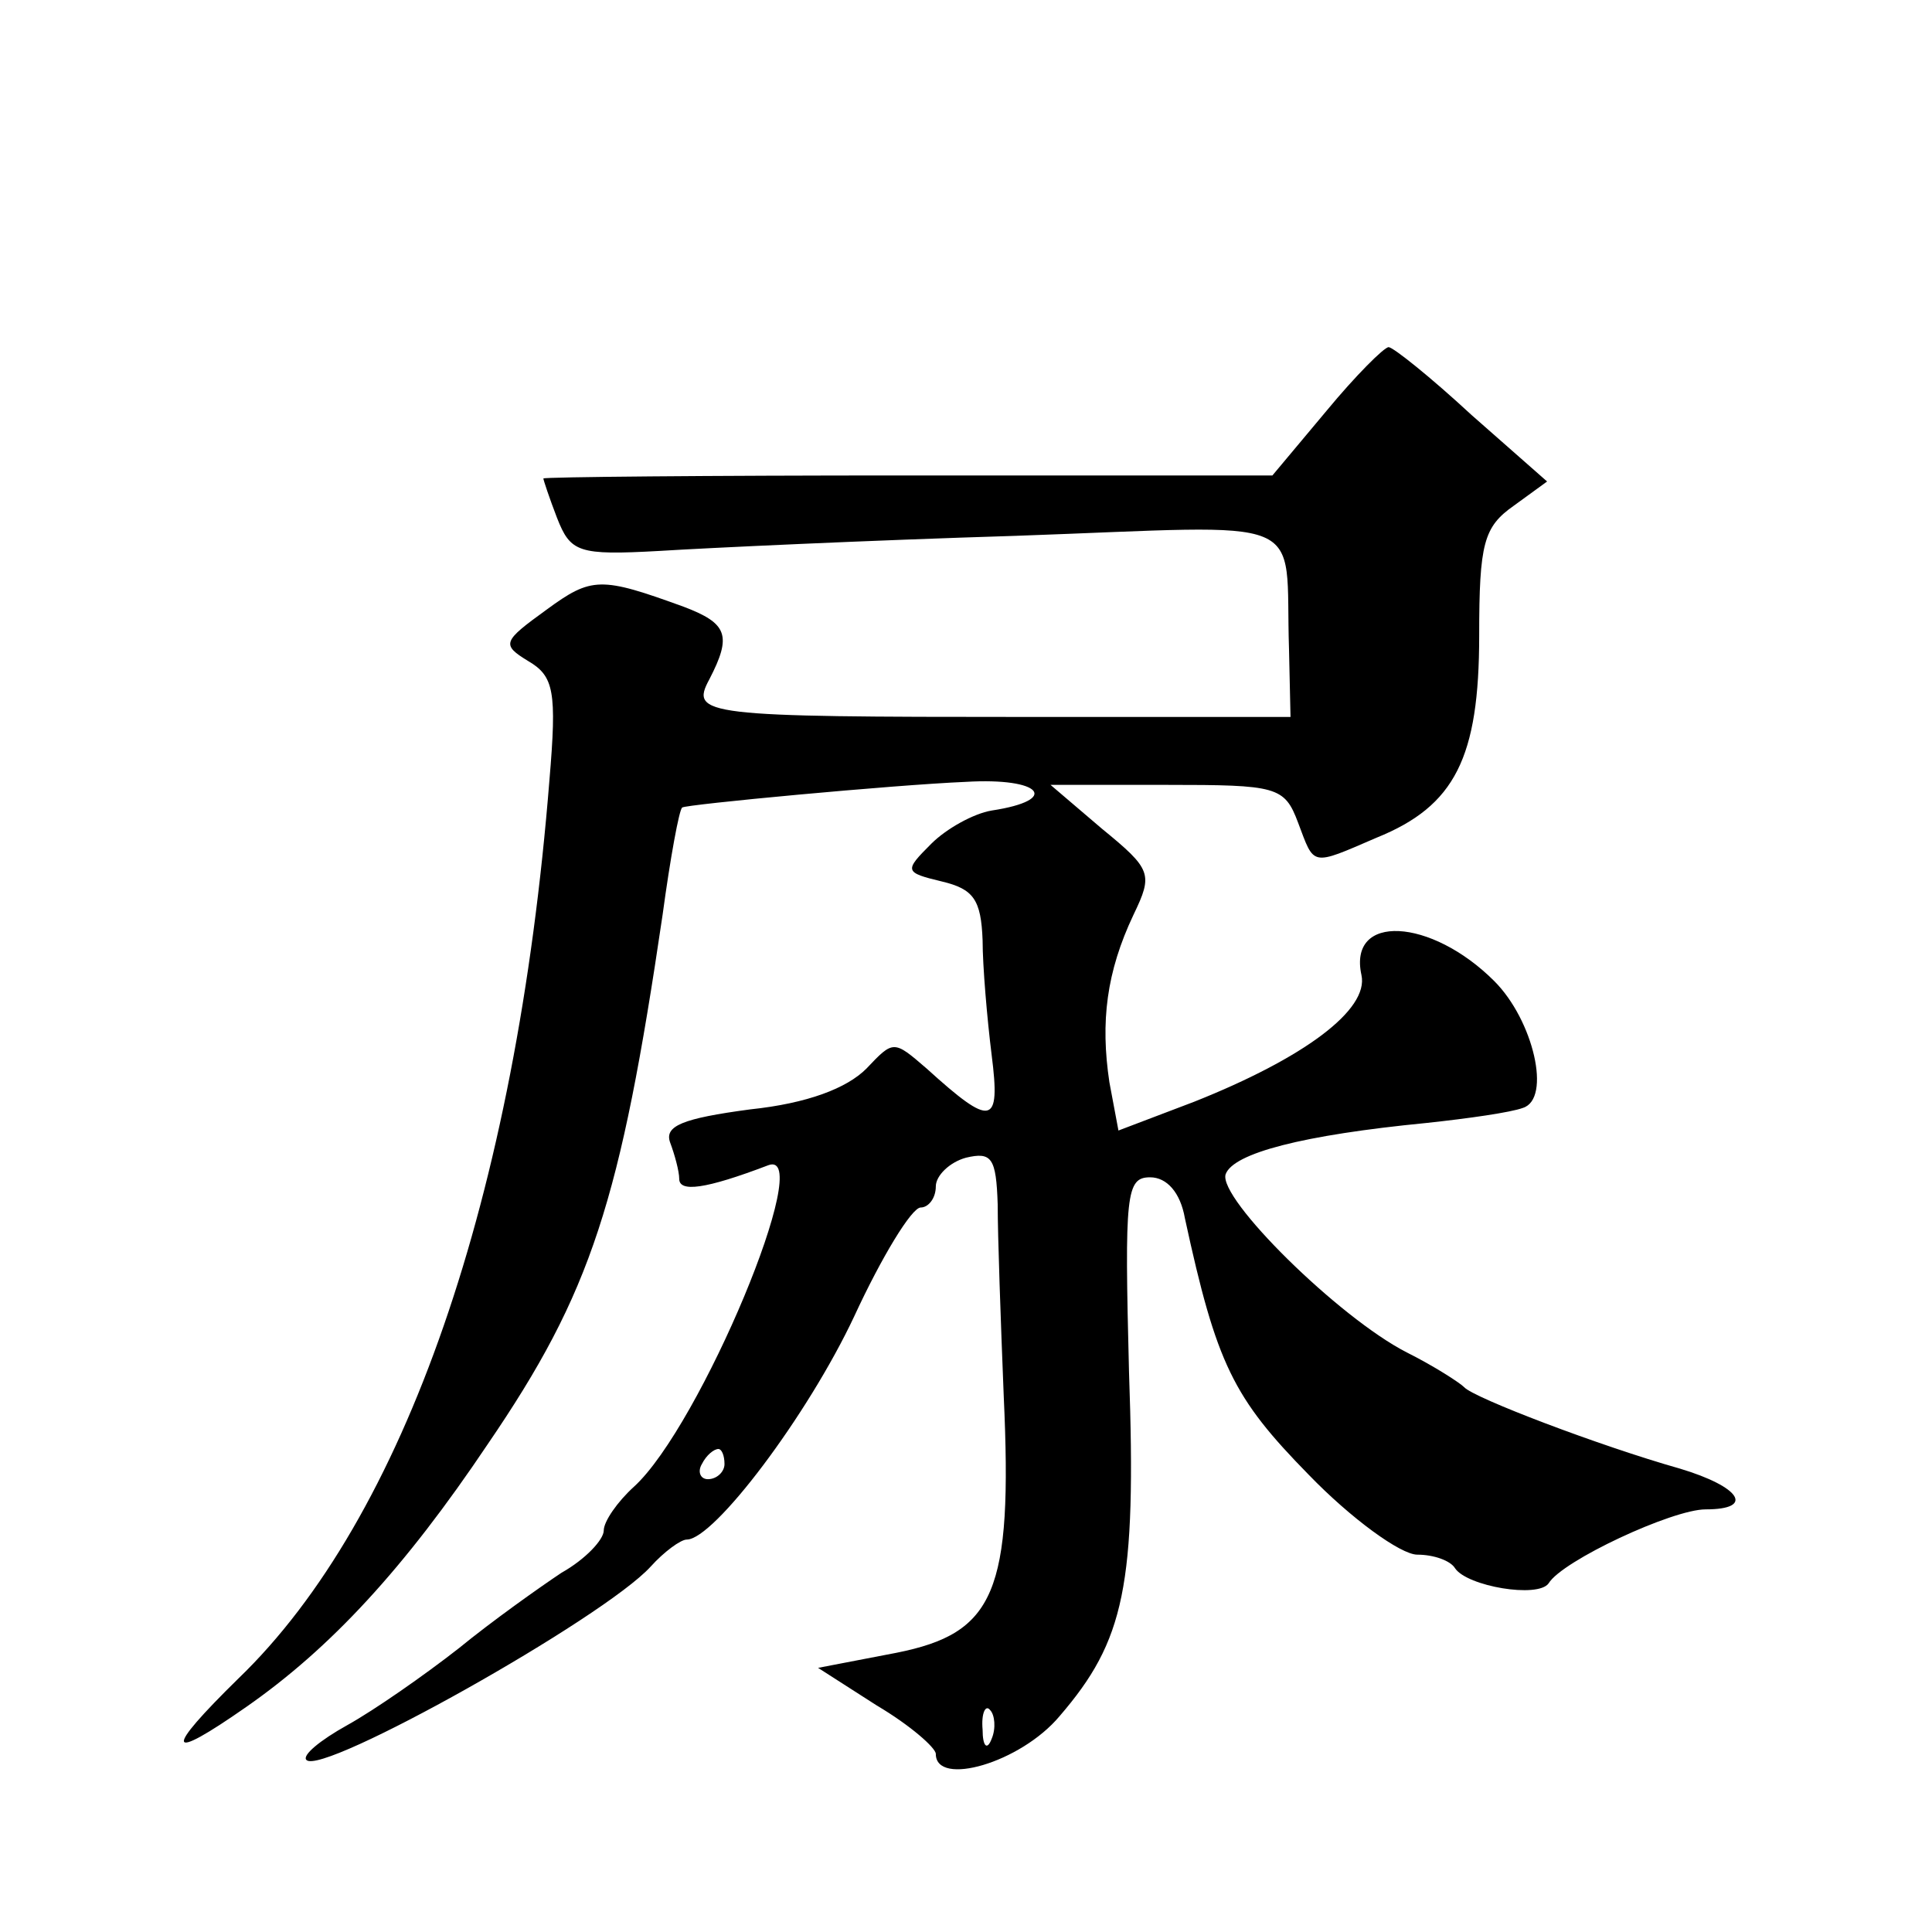<?xml version="1.0" standalone="no"?>
<!DOCTYPE svg PUBLIC "-//W3C//DTD SVG 20010904//EN"
 "http://www.w3.org/TR/2001/REC-SVG-20010904/DTD/svg10.dtd">
<svg version="1.0" xmlns="http://www.w3.org/2000/svg"
 width="128pt" height="128pt" viewBox="0 0 128 128"
 preserveAspectRatio="xMidYMid meet">
<g transform="translate(0,128) scale(0.1,-0.1)"
fill="#0" stroke="none">
<path d="M879 1008 l-36 -43 -242 0 c-132 0 -241 -1 -241 -2 0 -1 4 -13 9 -26 9
-23 14 -25 68 -22 32 2 138 7 236 10 199 7 178 16 181 -75 l1 -45 -175 0 c-214
0 -223 1 -210 25 15 29 12 37 -17 48 -55 20 -61 20 -91 -2 -29 -21 -30 -23 -12
-34 17 -10 19 -20 14 -79 -22 -276 -96 -489 -206 -595 -50 -49 -48 -56 5 -19 56
39 105 92 160 174 69 101 88 161 116 351 5 37 11 70 13 71 2 2 140 15 188 17 50
3 63 -12 17 -19 -12 -2 -30 -12 -40 -22 -18 -18 -18 -19 7 -25 21 -5 26 -12 27
-39 0 -17 3 -52 6 -76 6 -47 0 -48 -43 -9 -22 19 -22 19 -40 0 -13 -13 -39 -23
-77 -27 -45 -6 -57 -11 -53 -22 3 -8 6 -19 6 -24 0 -9 17 -7 59 9 32 12 -45 -173
-89 -213 -11 -10 -20 -23 -20 -29 0 -6 -12 -19 -28 -28 -15 -10 -46 -32 -68 -50
-23 -18 -56 -41 -74 -51 -18 -10 -30 -20 -27 -23 10 -11 197 94 228 128 9 10 20
18 24 18 18 0 80 82 111 148 18 39 38 72 44 72 5 0 10 6 10 14 0 7 9 16 20 19 17
4 20 0 21 -31 0 -21 2 -77 4 -127 6 -130 -6 -157 -71 -170 l-52 -10 39 -25 c22
-13 39 -28 39 -32 0 -22 56 -6 82 25 43 50 51 86 46 228 -3 118 -2 129 14 129 11
0 20 -10 23 -27 21 -97 32 -119 82 -170 28 -29 61 -53 72 -53 11 0 22 -4 25 -9
8 -12 55 -20 62 -10 9 15 82 49 104 49 33 0 23 15 -17 27 -53 15 -137 47 -143 54
-3 3 -20 14 -38 23 -45 23 -125 102 -120 118 5 14 51 26 133 34 28 3 56 7 64 10
19 6 7 58 -19 84 -42 42 -97 45 -88 4 5 -23 -38 -55 -111 -84 l-50 -19 -6 32 c-6
40 -2 73 16 111 13 27 12 30 -21 57 l-34 29 77 0 c73 0 78 -1 87 -25 11 -29 8 -29
52 -10 52 21 68 53 68 134 0 61 3 72 23 86 l22 16 -50 44 c-27 25 -52 45 -55 45
-3 0 -22 -19 -41 -42z m-399 -698 c0 -5 -5 -10 -11 -10 -5 0 -7 5 -4 10 3 6 8 10
11 10 2 0 4 -4 4 -10z m177 -182 c-3 -8 -6 -5 -6 6 -1 11 2 17 5 13 3 -3 4 -12
1 -19z"/>
</g>
</svg>
